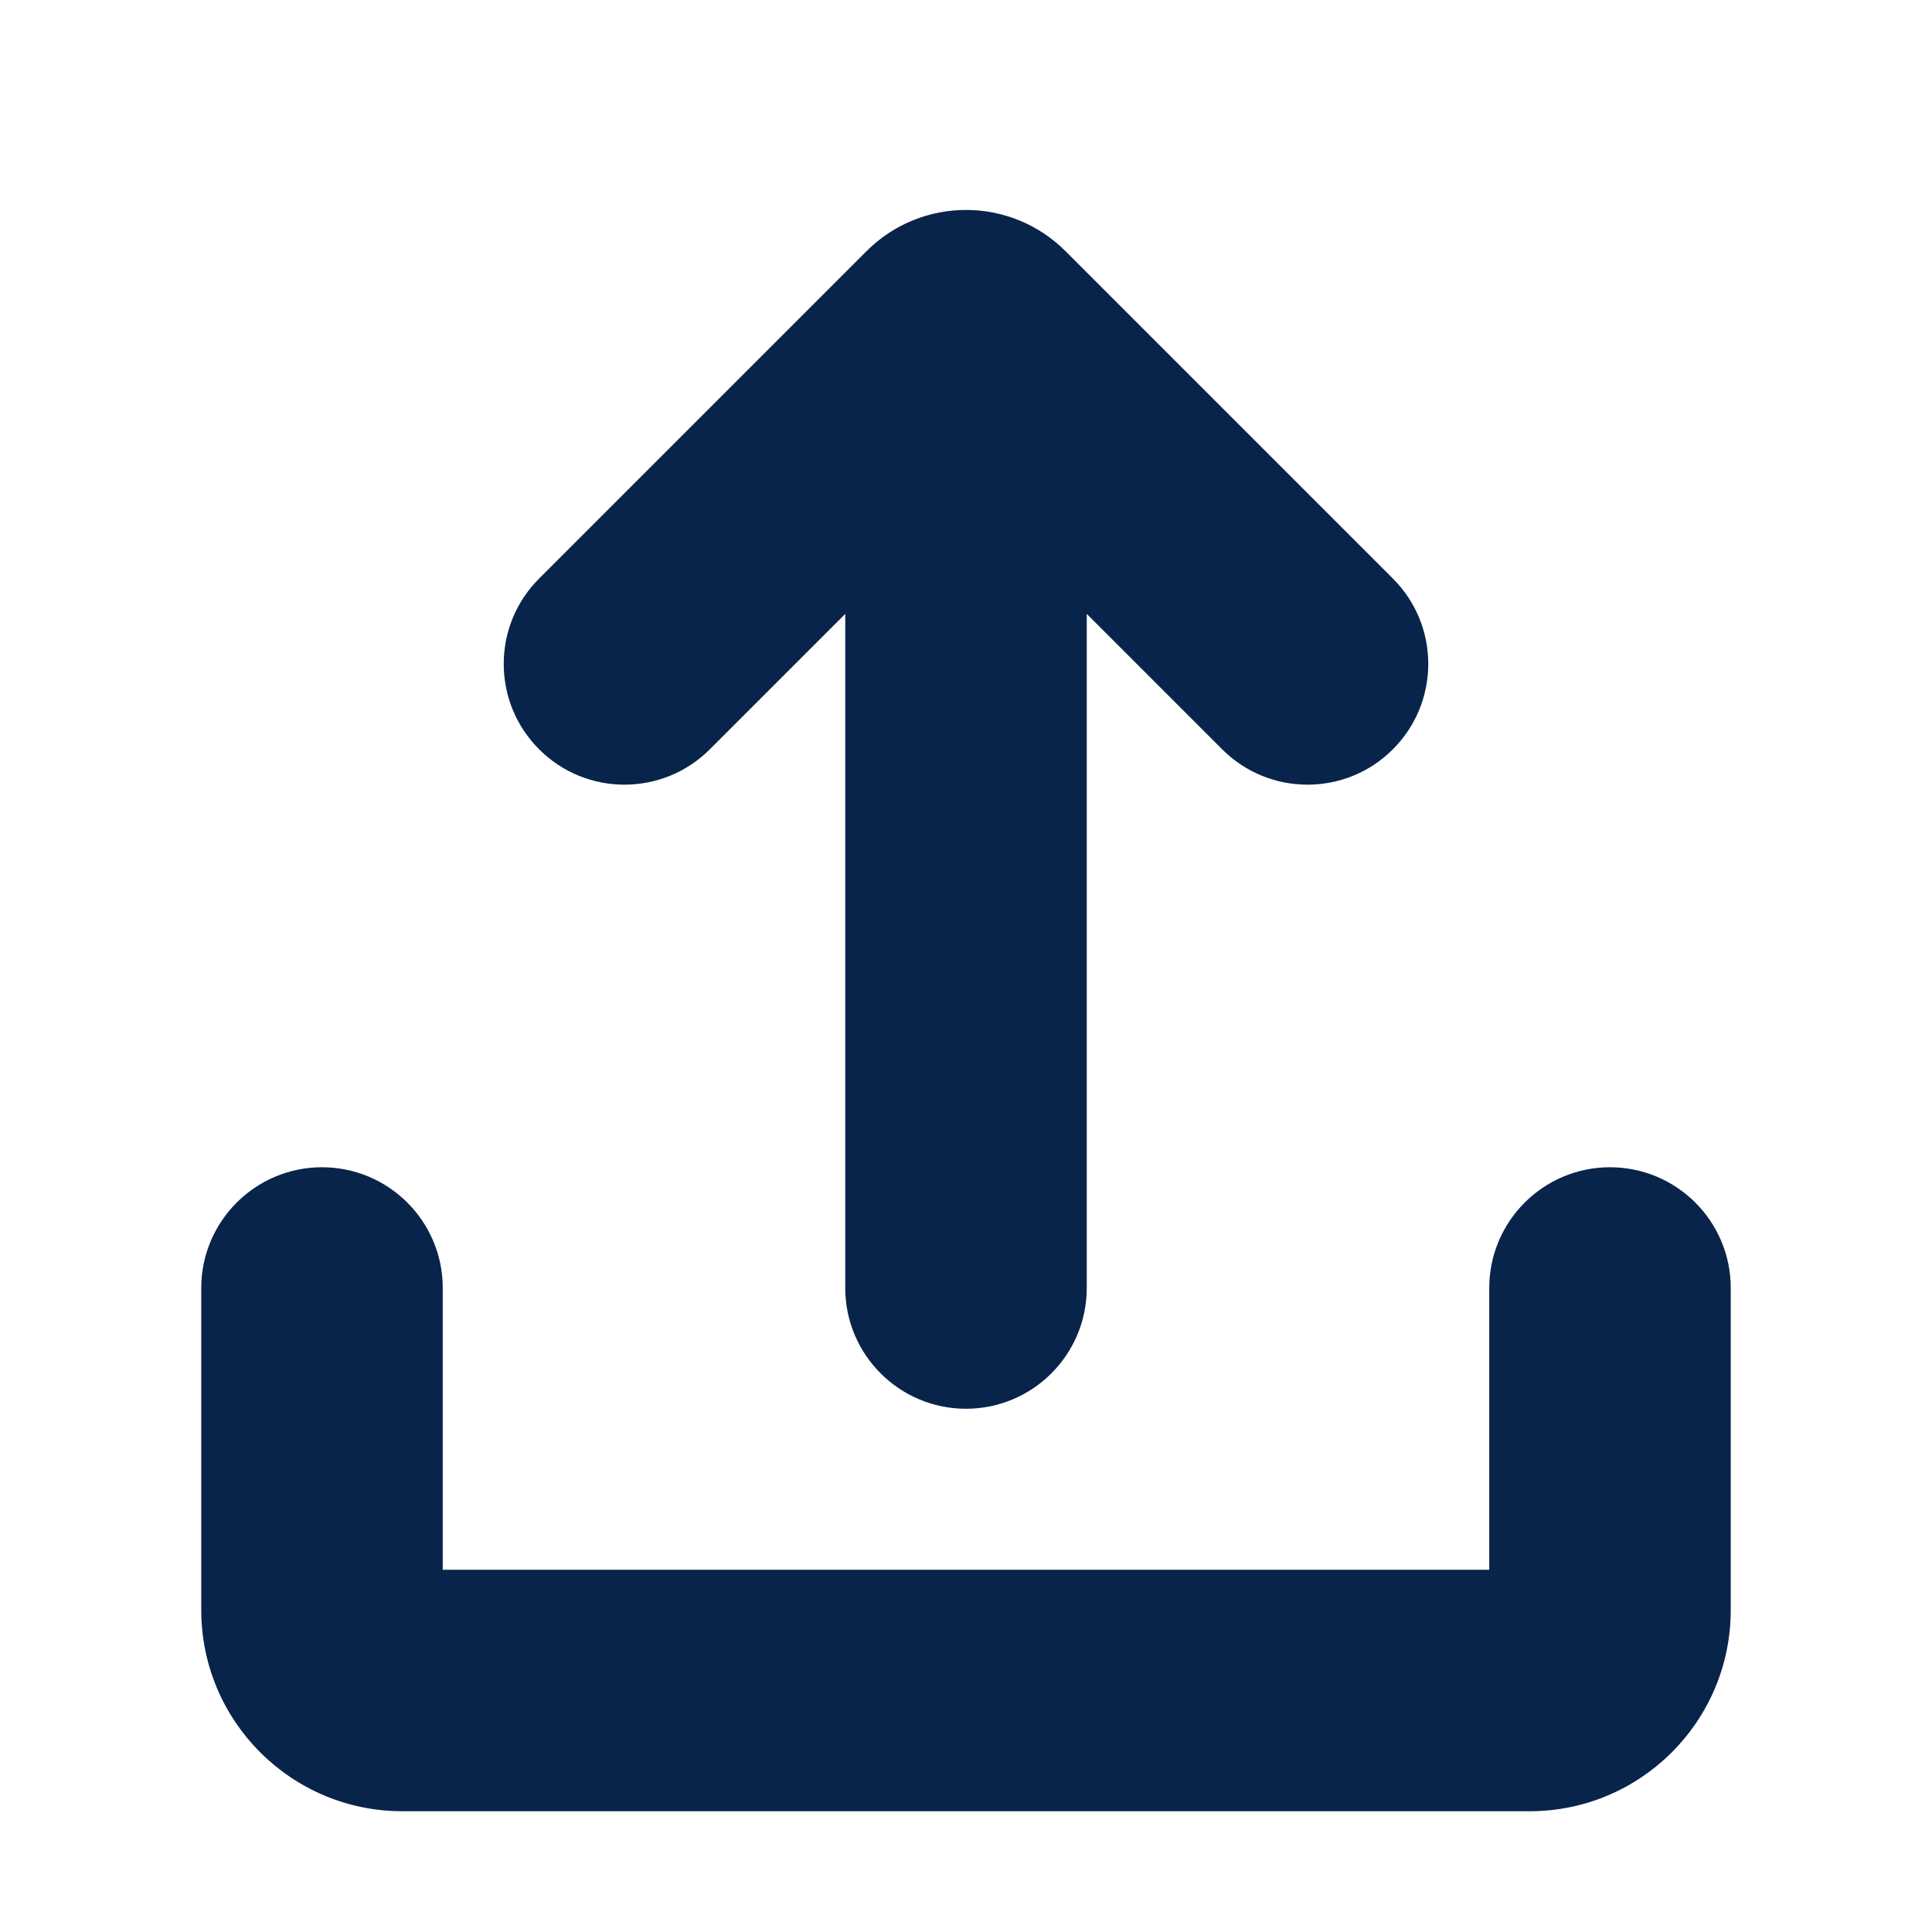 <?xml version="1.0" encoding="UTF-8"?>
<!-- Скачано с сайта svg4.ru / Downloaded from svg4.ru -->
<svg width="800px" height="800px" viewBox="0 0 24 24" version="1.1" xmlns="http://www.w3.org/2000/svg" xmlns:xlink="http://www.w3.org/1999/xlink">
    <title>upload_2_fill</title>
    <g id="页面-1" stroke="none" stroke-width="1" fill="none" fill-rule="evenodd">
        <g id="File" transform="translate(0, -240)" fill-rule="nonzero">
            <g id="upload_2_fill" transform="translate(0, 240)">
                <path d="M24,0 L24,24 L0,24 L0,0 L24,0 Z M12.593,23.258 L12.582,23.26 L12.511,23.295 L12.492,23.299 L12.492,23.299 L12.477,23.295 L12.406,23.26 C12.396,23.256 12.387,23.259 12.382,23.265 L12.378,23.276 L12.361,23.703 L12.366,23.723 L12.377,23.736 L12.48,23.81 L12.495,23.814 L12.495,23.814 L12.507,23.81 L12.611,23.736 L12.623,23.72 L12.623,23.72 L12.627,23.703 L12.61,23.276 C12.608,23.266 12.601,23.259 12.593,23.258 L12.593,23.258 Z M12.858,23.145 L12.845,23.147 L12.66,23.24 L12.65,23.25 L12.65,23.25 L12.647,23.261 L12.665,23.691 L12.67,23.703 L12.67,23.703 L12.678,23.71 L12.879,23.803 C12.891,23.807 12.902,23.803 12.908,23.795 L12.912,23.781 L12.878,23.167 C12.875,23.155 12.867,23.147 12.858,23.145 L12.858,23.145 Z M12.143,23.147 C12.133,23.142 12.122,23.145 12.116,23.153 L12.11,23.167 L12.076,23.781 C12.075,23.793 12.083,23.802 12.093,23.805 L12.108,23.803 L12.309,23.71 L12.319,23.702 L12.319,23.702 L12.323,23.691 L12.34,23.261 L12.337,23.249 L12.337,23.249 L12.328,23.24 L12.143,23.147 Z" id="MingCute" fill-rule="nonzero">
</path>
                <path d="M20,14.5 C20.828,14.5 21.5,15.172 21.5,16 L21.5,20 C21.5,21.381 20.381,22.5 19,22.5 L5,22.5 C3.619,22.5 2.5,21.381 2.5,20 L2.5,16 C2.5,15.172 3.172,14.5 4,14.5 C4.828,14.5 5.5,15.172 5.5,16 L5.5,19.5 L18.5,19.5 L18.5,16 C18.5,15.172 19.172,14.5 20,14.5 Z M13.237,3.121 L17.303,7.187 C17.889,7.772 17.889,8.722 17.303,9.308 C16.718,9.894 15.768,9.894 15.182,9.308 L13.5,7.626 L13.5,16 C13.5,16.828 12.828,17.5 12,17.5 C11.172,17.5 10.5,16.828 10.5,16 L10.5,7.626 L8.818,9.308 C8.232,9.894 7.282,9.894 6.697,9.308 C6.111,8.722 6.111,7.772 6.697,7.187 L10.763,3.121 C11.446,2.437 12.554,2.437 13.237,3.121 Z" id="形状" fill="#09244B">
</path>
            </g>
        </g>
    </g>
</svg>